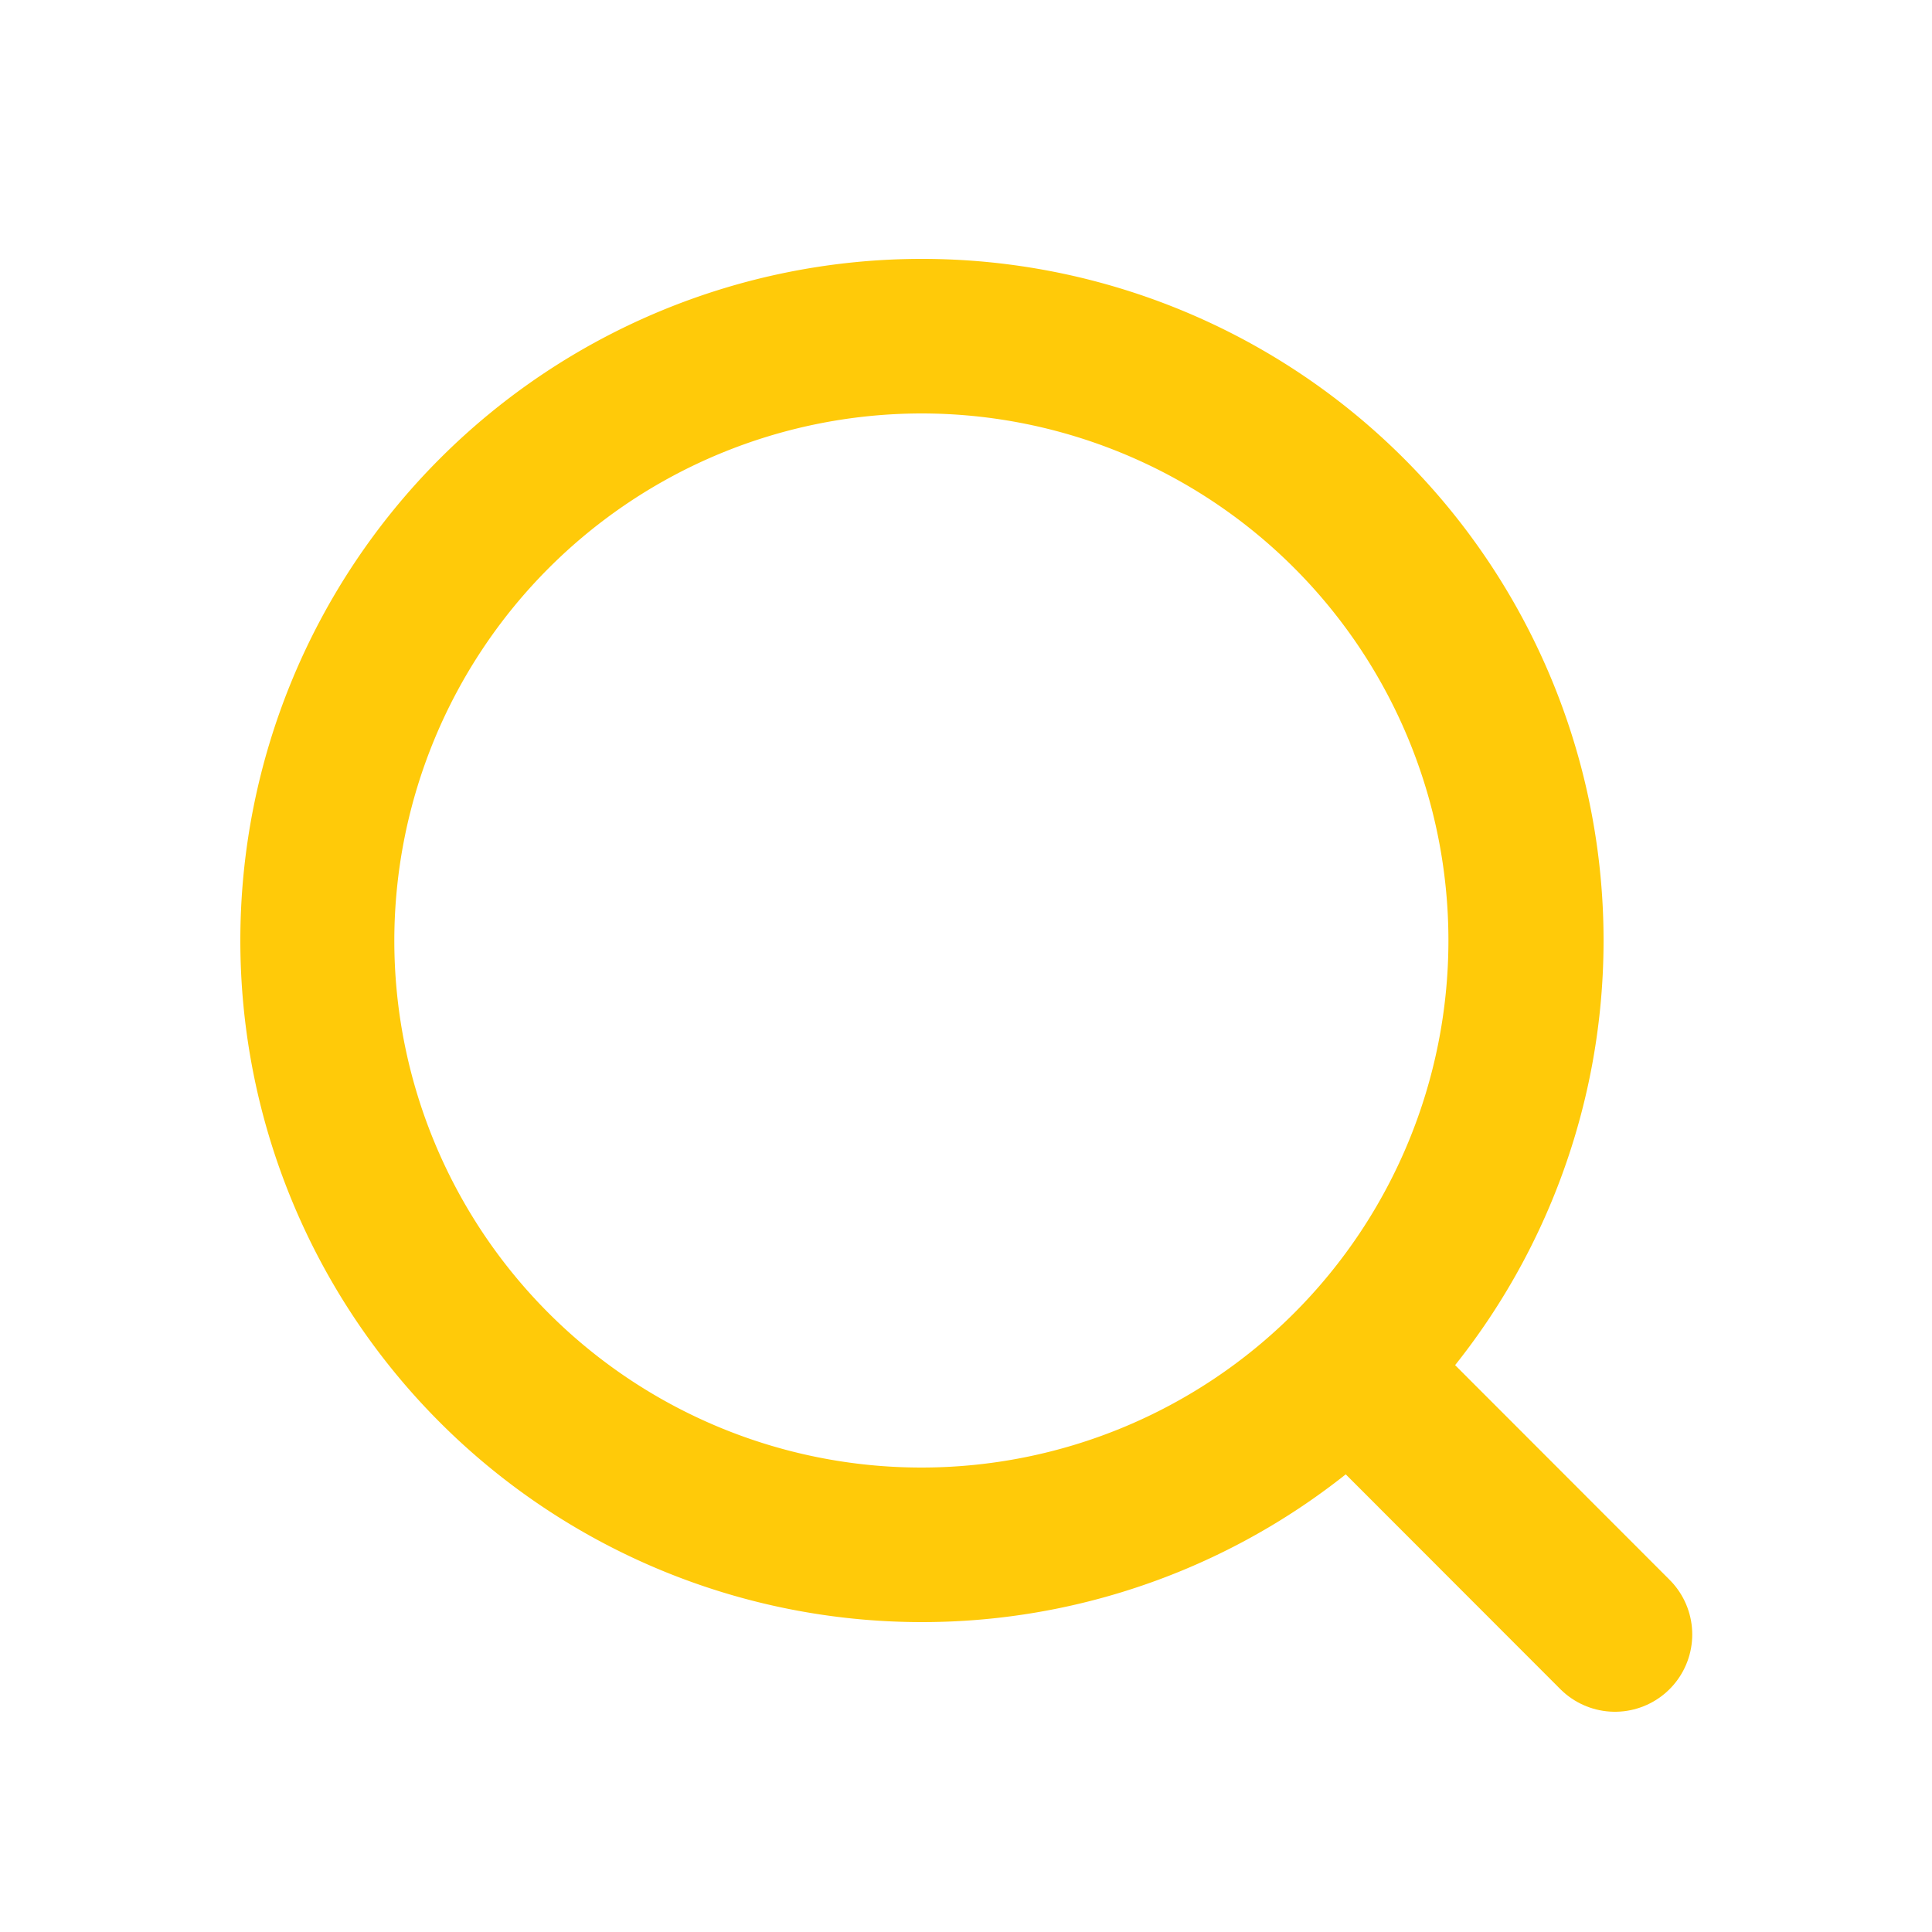 <svg xmlns="http://www.w3.org/2000/svg" viewBox="0 0 100 100"><title>cb-ico-identify</title><g id="Layer_2" data-name="Layer 2"><g id="Layer_1-2" data-name="Layer 1"><rect width="100" height="100" fill="none"/><path d="M47.7,21.4A27.28,27.28,0,1,1,20.41,48.68,27.31,27.31,0,0,1,47.7,21.4m0-8A35.28,35.28,0,1,0,83,48.68,35.28,35.28,0,0,0,47.7,13.4Z" fill="#ffca09"/><line x1="72" y1="73" x2="83.59" y2="84.6" fill="none" stroke="#ffca09" stroke-linecap="round" stroke-linejoin="round" stroke-width="8"/></g></g></svg>